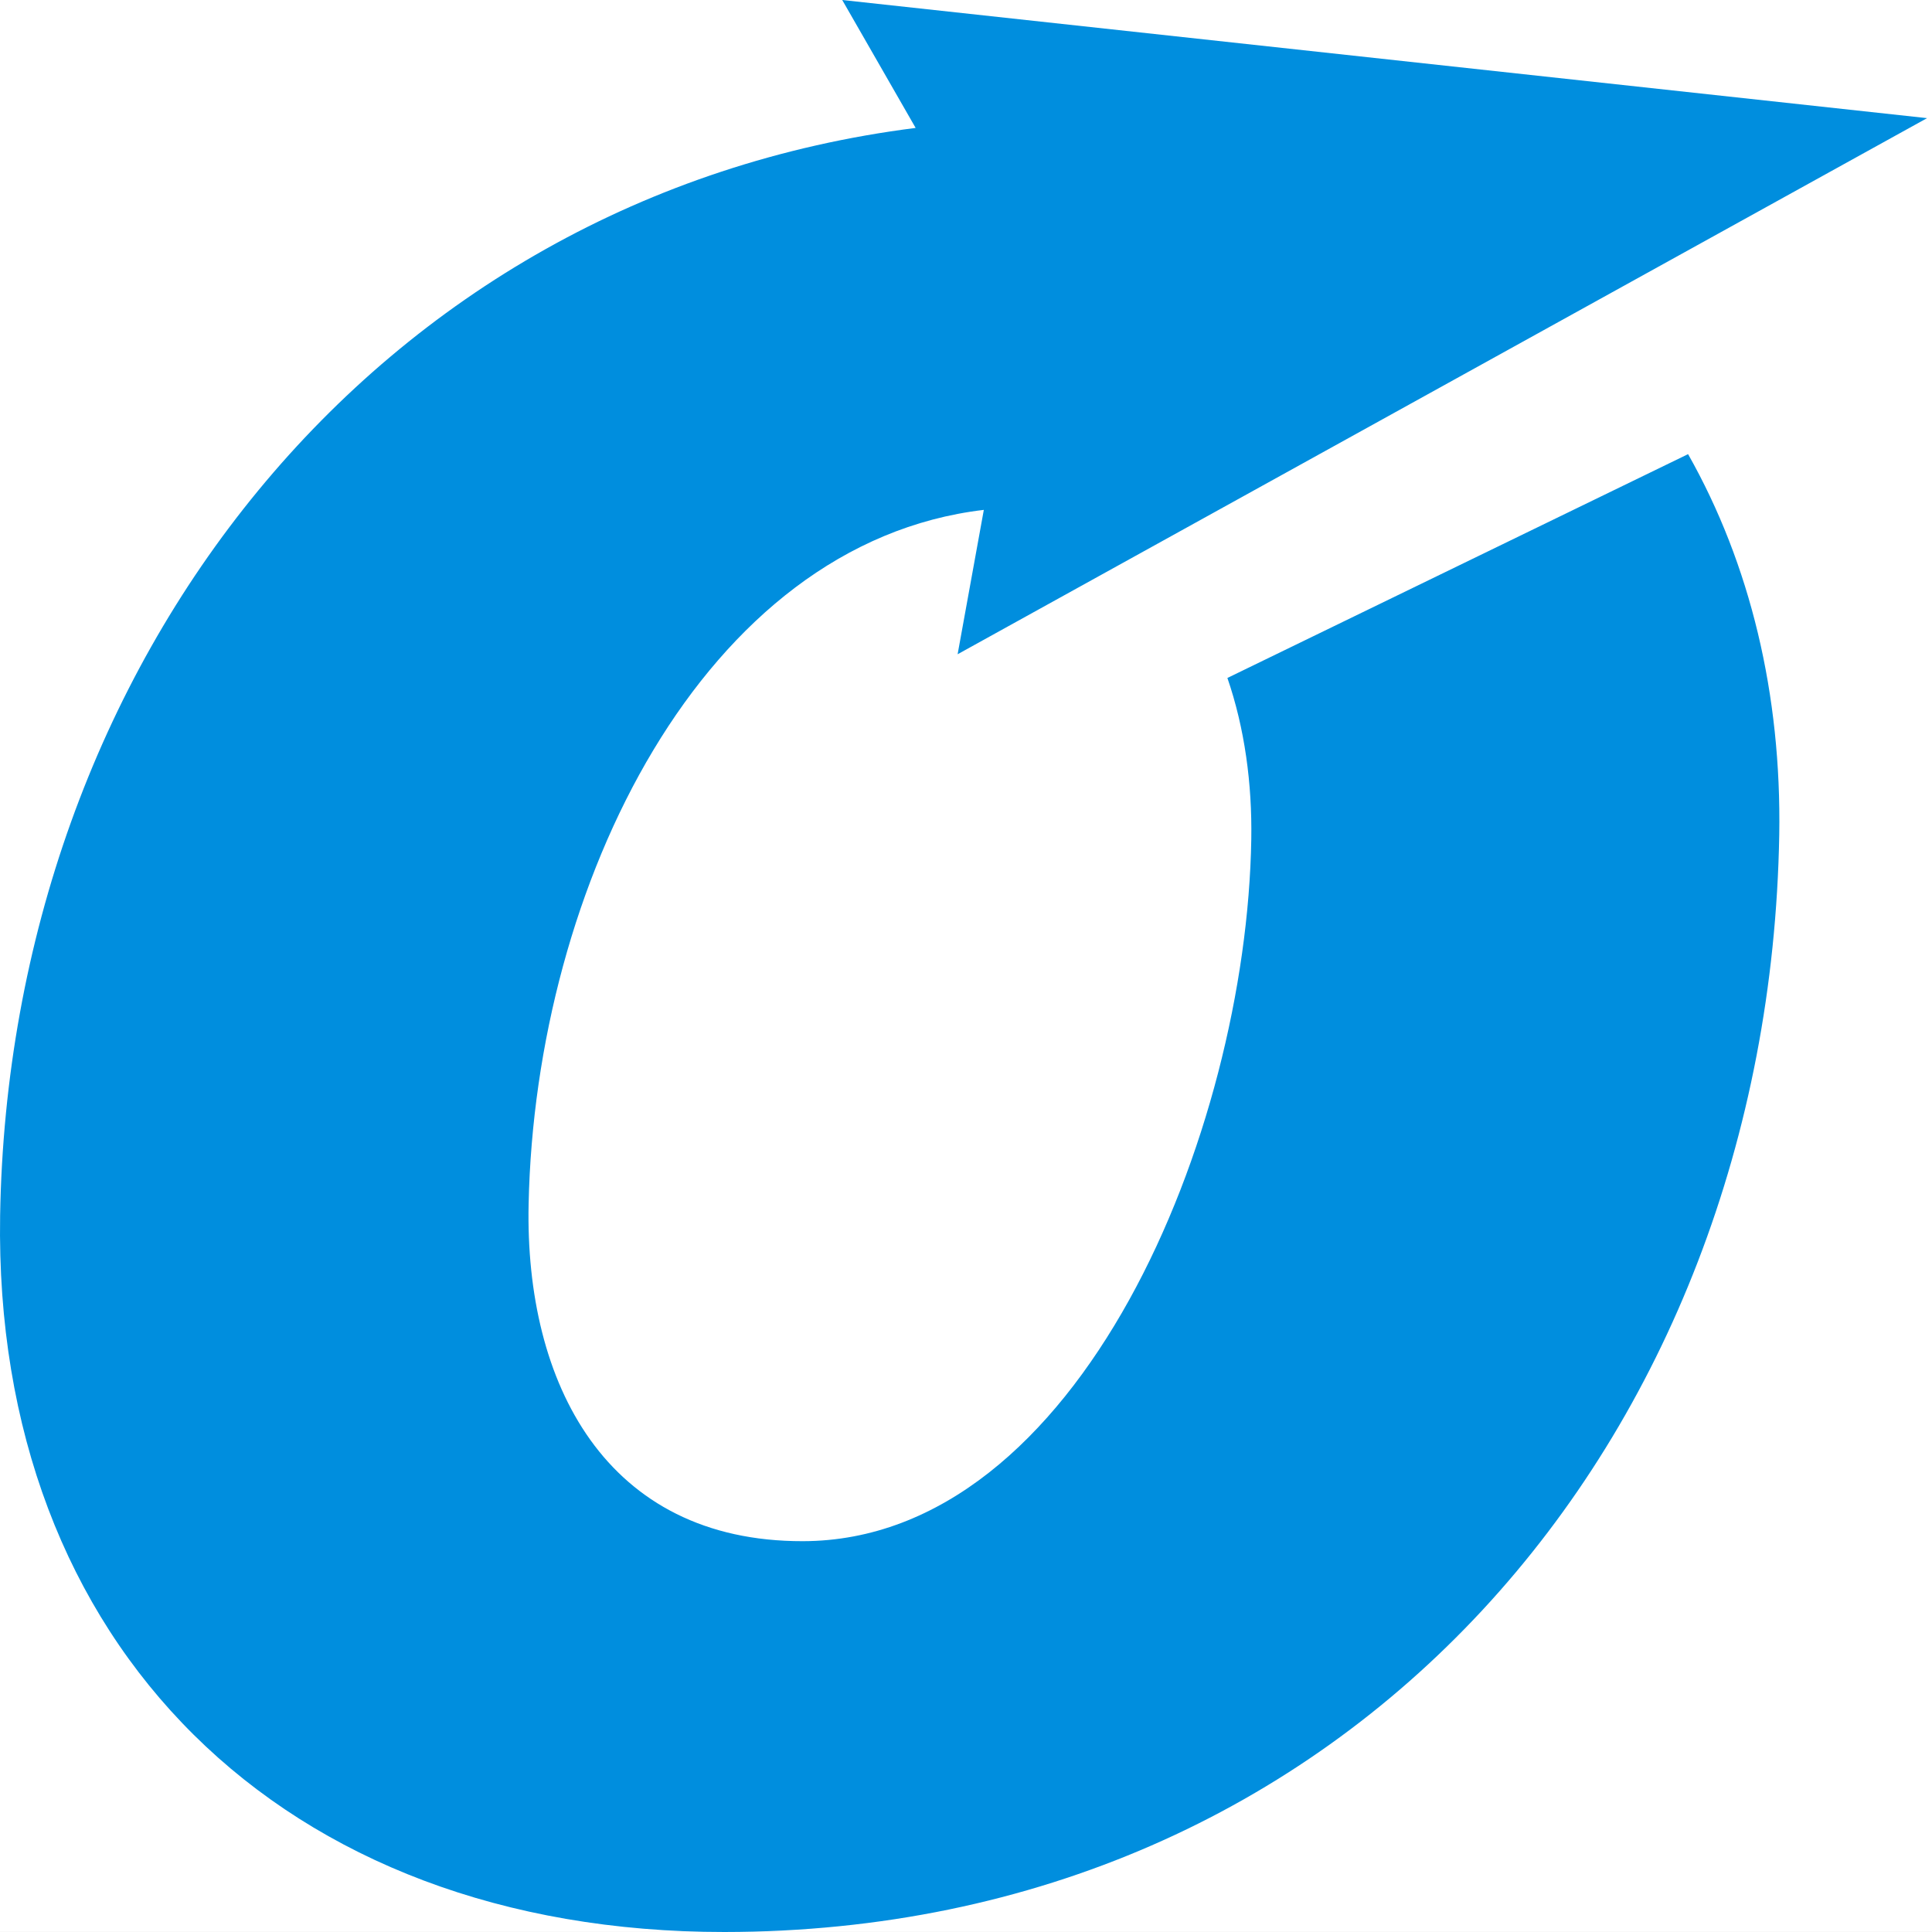 <?xml version="1.0" encoding="UTF-8"?> <svg xmlns="http://www.w3.org/2000/svg" width="80" height="80" viewBox="0 0 80 80" fill="none"><rect x="0" y="0" width="80" height="80" fill="#333333" stroke="none"/><path d="M80 -0.001H0V79.999H80V-0.001Z" fill="white"></path><path fill-rule="evenodd" clip-rule="evenodd" d="M37.915 5.297C15.5 8.137 0.382 27.473 0.005 50.339C-0.281 68.11 11.68 80.008 29.997 80C55.879 79.978 73.235 59.644 73.675 34.569C73.77 28.762 72.481 23.368 69.9 18.805L50.824 28.073C51.541 30.155 51.85 32.455 51.813 34.748C51.618 46.908 44.703 63.795 33.246 63.817C25.083 63.832 21.73 57.277 21.889 49.86C22.161 36.674 29.113 22.484 40.738 21.113L39.653 27.091L79.796 4.892L34.875 0L37.915 5.297Z" fill="#008EDE"></path></svg> 